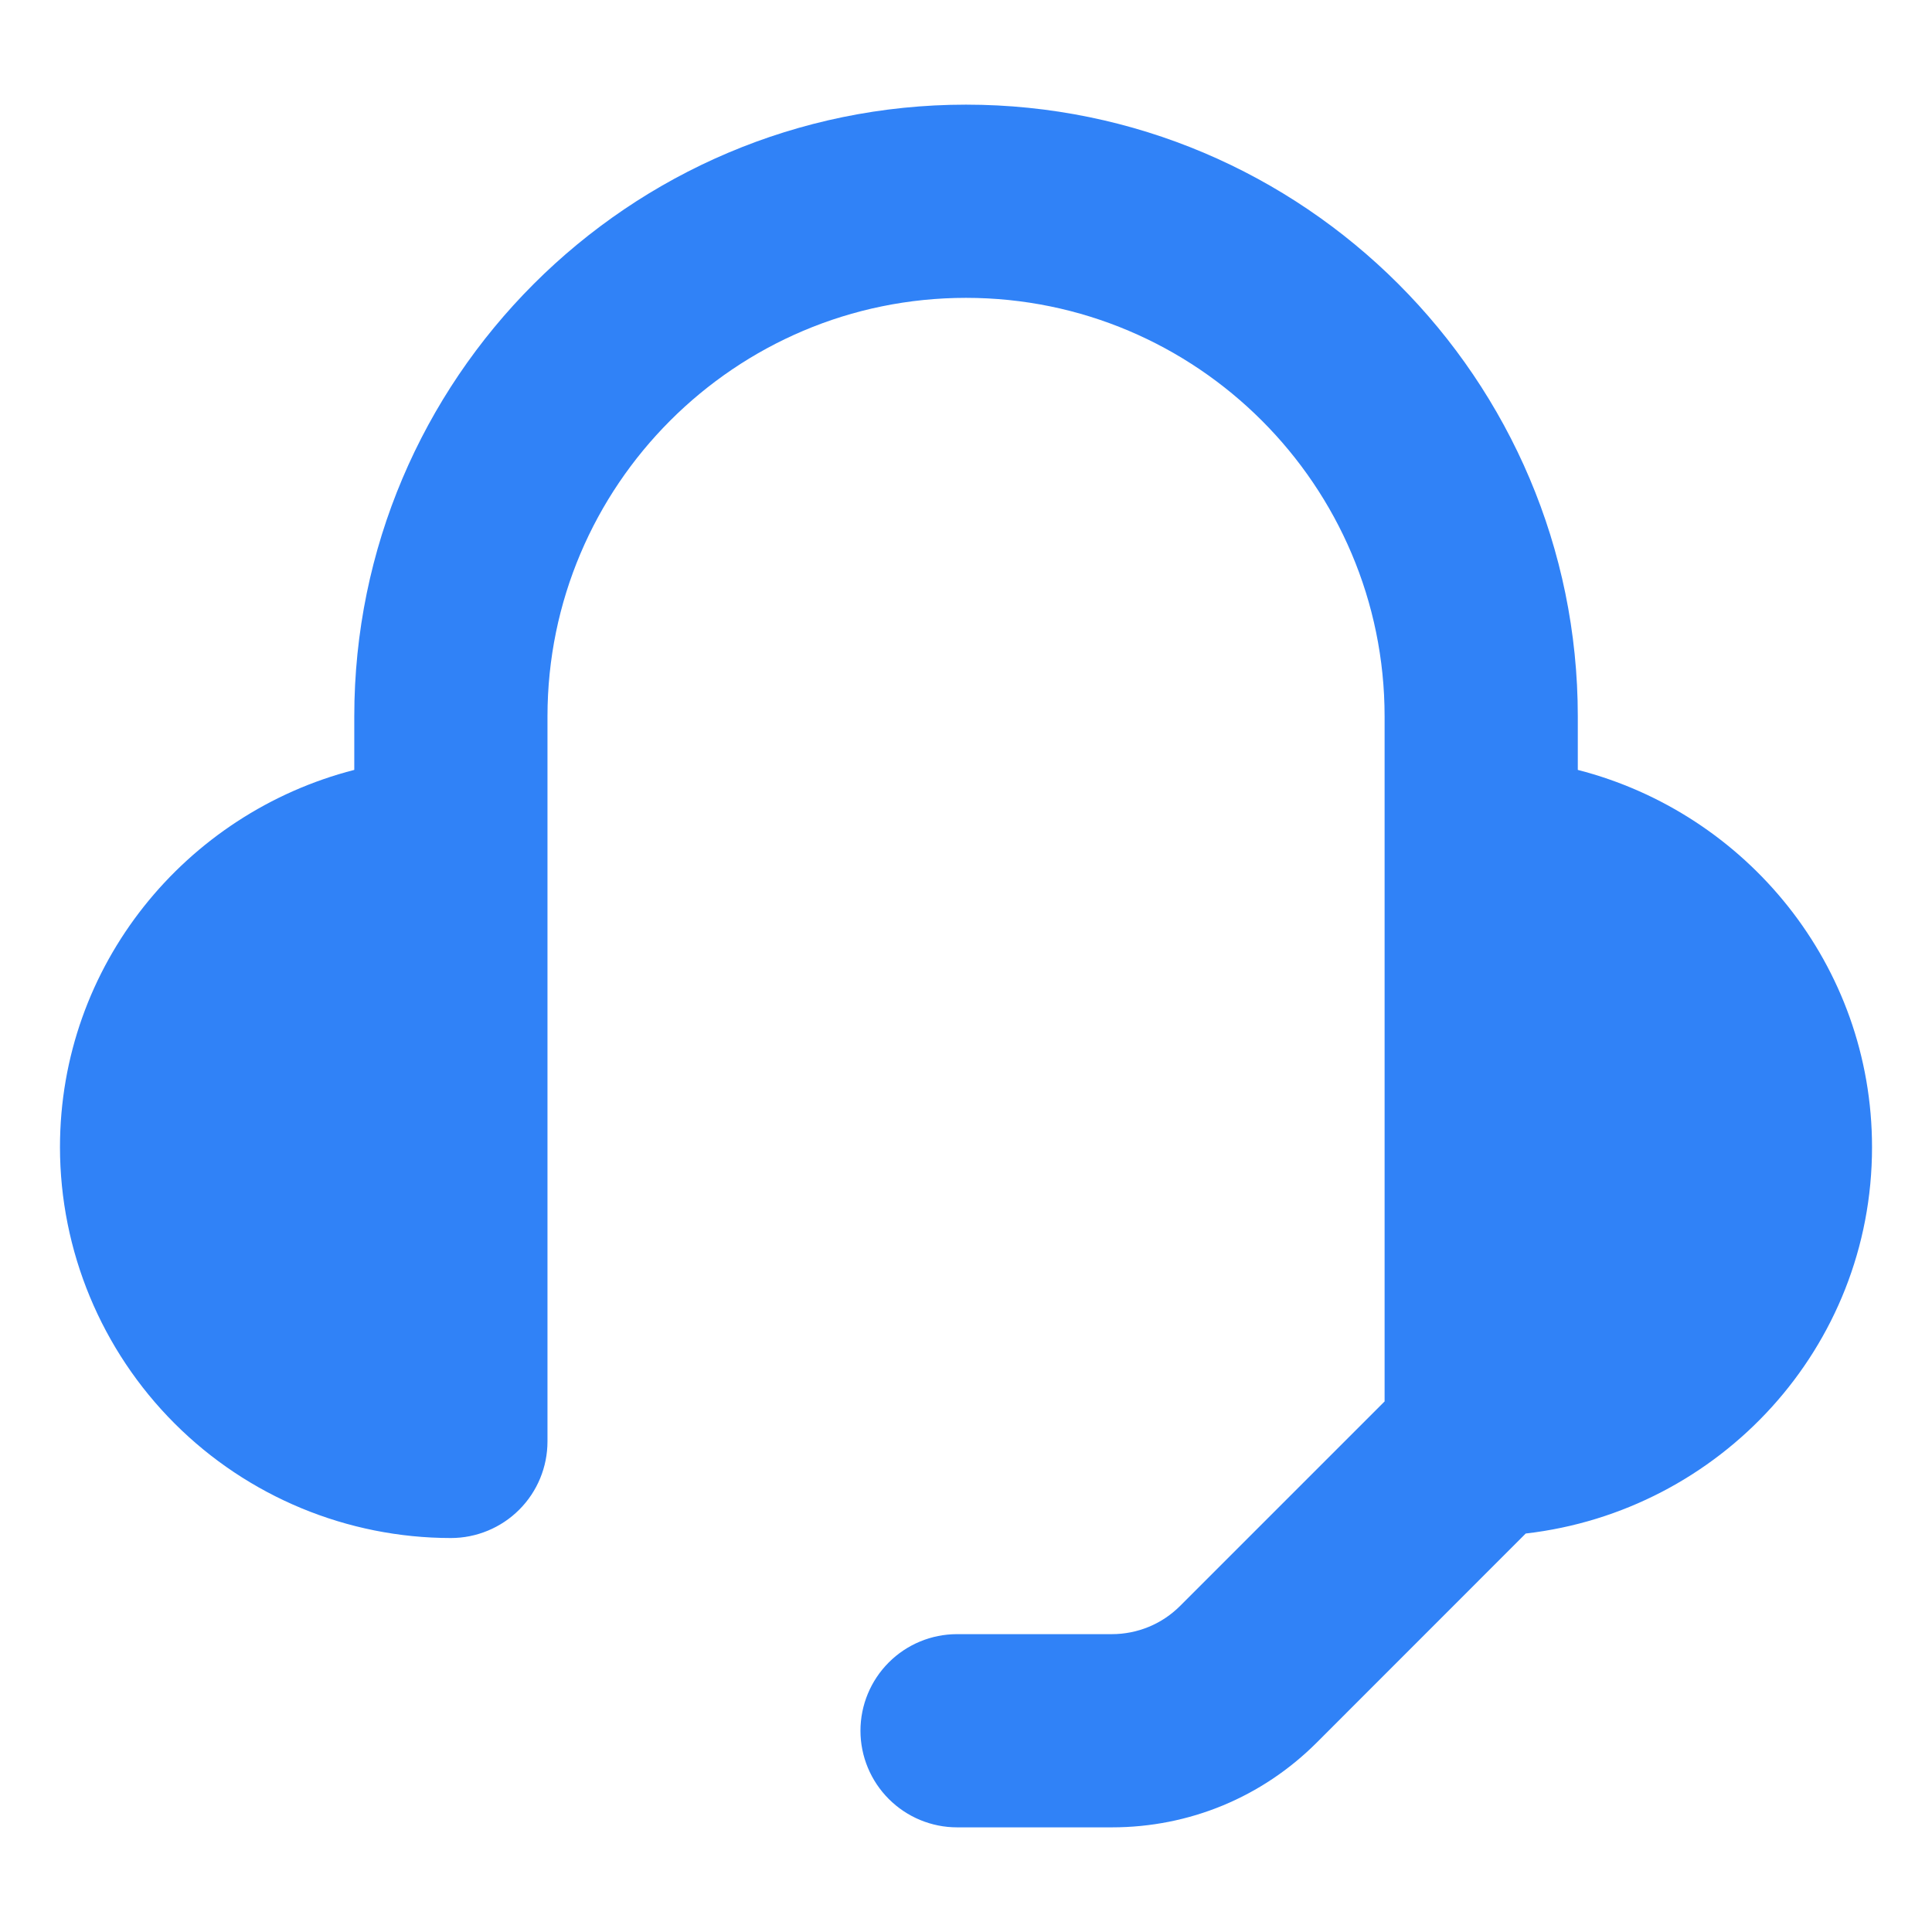 <svg width="24" height="24" viewBox="0 0 24 24" fill="none" xmlns="http://www.w3.org/2000/svg">
<g clip-path="url(#clip0_9661_3759)">
<path fill-rule="evenodd" clip-rule="evenodd" d="M23.255 14.251C23.255 11.99 21.695 10.102 19.6 9.564V8.9C19.6 4.709 16.191 1.3 12 1.3C7.81 1.3 4.401 4.709 4.401 8.9V9.564C2.305 10.102 0.745 11.99 0.745 14.251C0.746 15.538 1.259 16.773 2.169 17.683C3.079 18.593 4.314 19.105 5.601 19.106C5.919 19.106 6.225 18.979 6.45 18.754C6.675 18.529 6.801 18.224 6.801 17.906V8.9C6.801 6.033 9.133 3.7 12 3.7C14.867 3.7 17.2 6.033 17.2 8.9V17.409L14.66 19.949C14.549 20.06 14.417 20.149 14.271 20.209C14.126 20.269 13.97 20.3 13.812 20.3H11.889C11.571 20.3 11.266 20.426 11.041 20.651C10.816 20.876 10.689 21.181 10.689 21.5C10.689 21.818 10.816 22.123 11.041 22.348C11.266 22.573 11.571 22.7 11.889 22.7H13.812C14.774 22.7 15.678 22.326 16.358 21.646L18.953 19.05C21.367 18.772 23.255 16.739 23.255 14.251Z" fill="#3082F7"/>
</g>
<defs>
<clipPath id="clip0_9661_3759">
<rect width="24" height="24" fill="white"/>
</clipPath>
</defs>
</svg>
